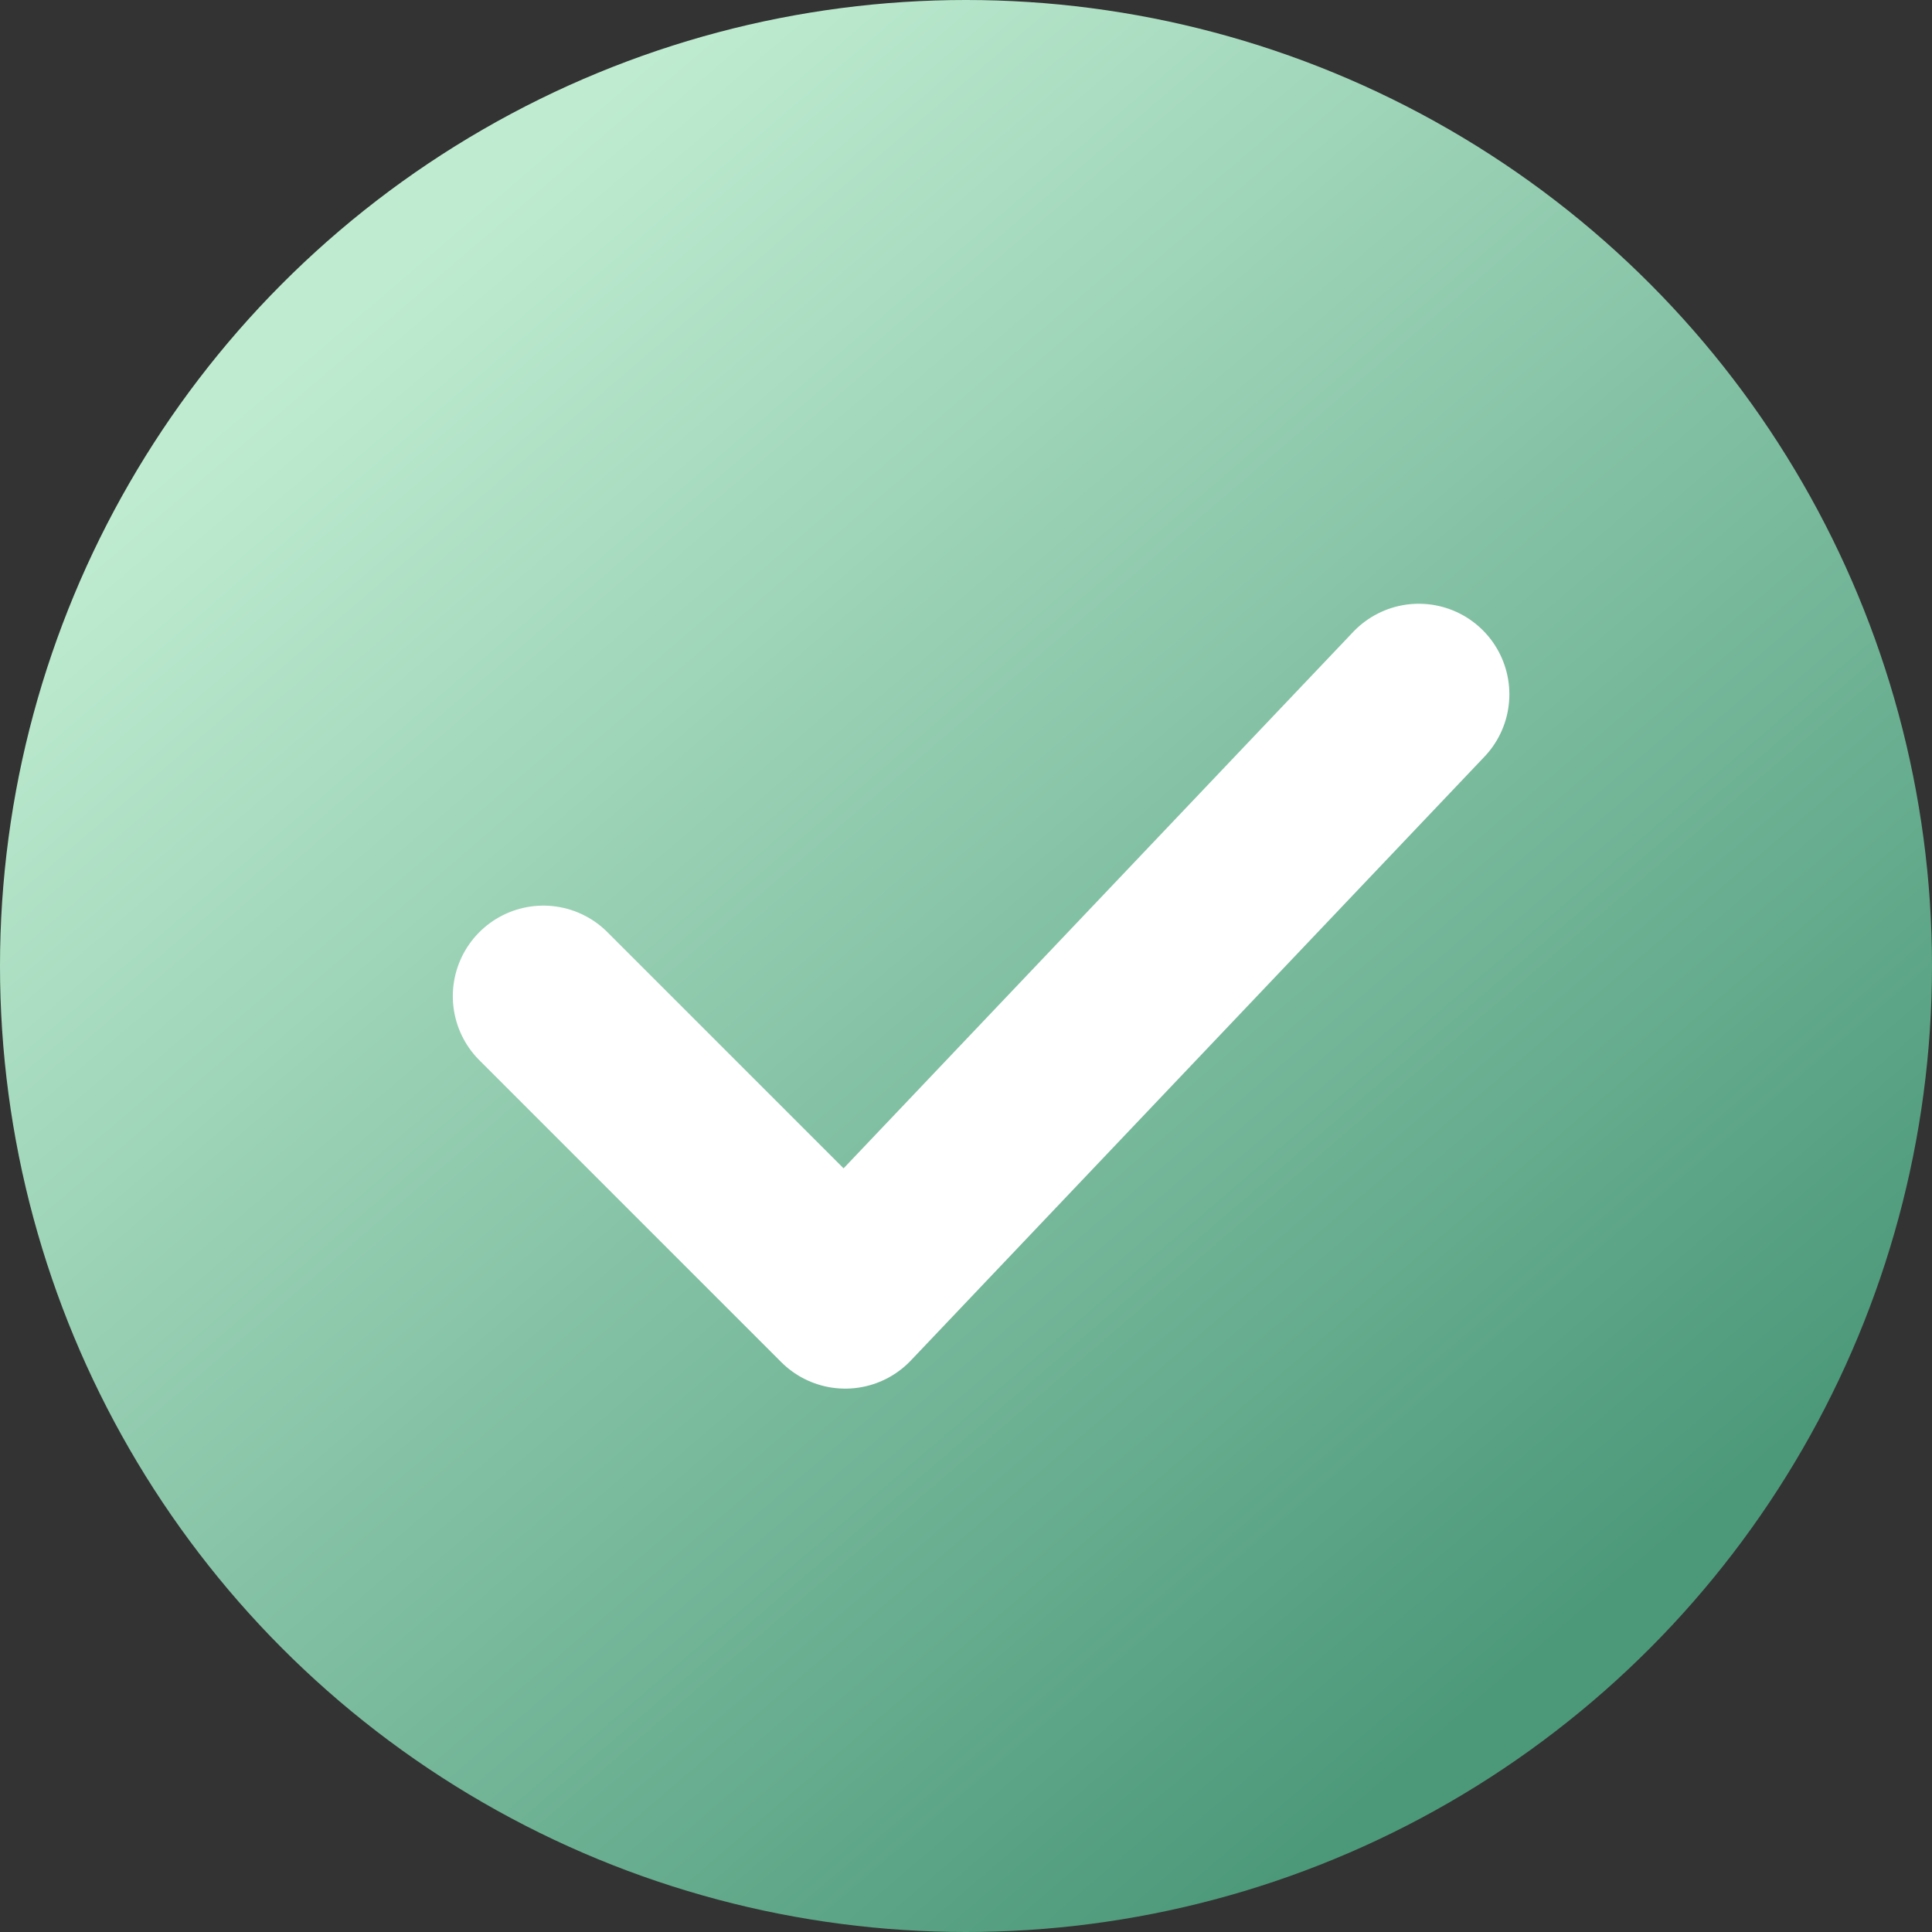 <?xml version="1.0" encoding="UTF-8"?>
<svg id="Layer_1" xmlns="http://www.w3.org/2000/svg" xmlns:xlink="http://www.w3.org/1999/xlink" version="1.1" viewBox="0 0 128 128">
  <rect x="0" y="0" width="128" height="128" fill="#333333" stroke="none"/>
  <!-- Generator: Adobe Illustrator 30.0.0, SVG Export Plug-In . SVG Version: 2.1.1 Build 123)  -->
  <defs>
    <style>
      .st0 {
        fill: url(#linear-gradient);
      }

      .st1 {
        fill: none;
        stroke: #fff;
        stroke-linecap: round;
        stroke-linejoin: round;
        stroke-width: 12px;
      }
    </style>
    <linearGradient id="linear-gradient" x1="-2339.58" y1="482.83" x2="-2338.98" y2="483.53" gradientTransform="translate(299492 -61782.23) scale(128)" gradientUnits="userSpaceOnUse">
      <stop offset="0" stop-color="#bfecd1"/>
      <stop offset="1" stop-color="#4c997a"/>
    </linearGradient>
  </defs>
  <circle class="st0" cx="64" cy="64" r="64"/>
  <path class="st1" d="M36,66l20,20,38-40"/>
</svg>